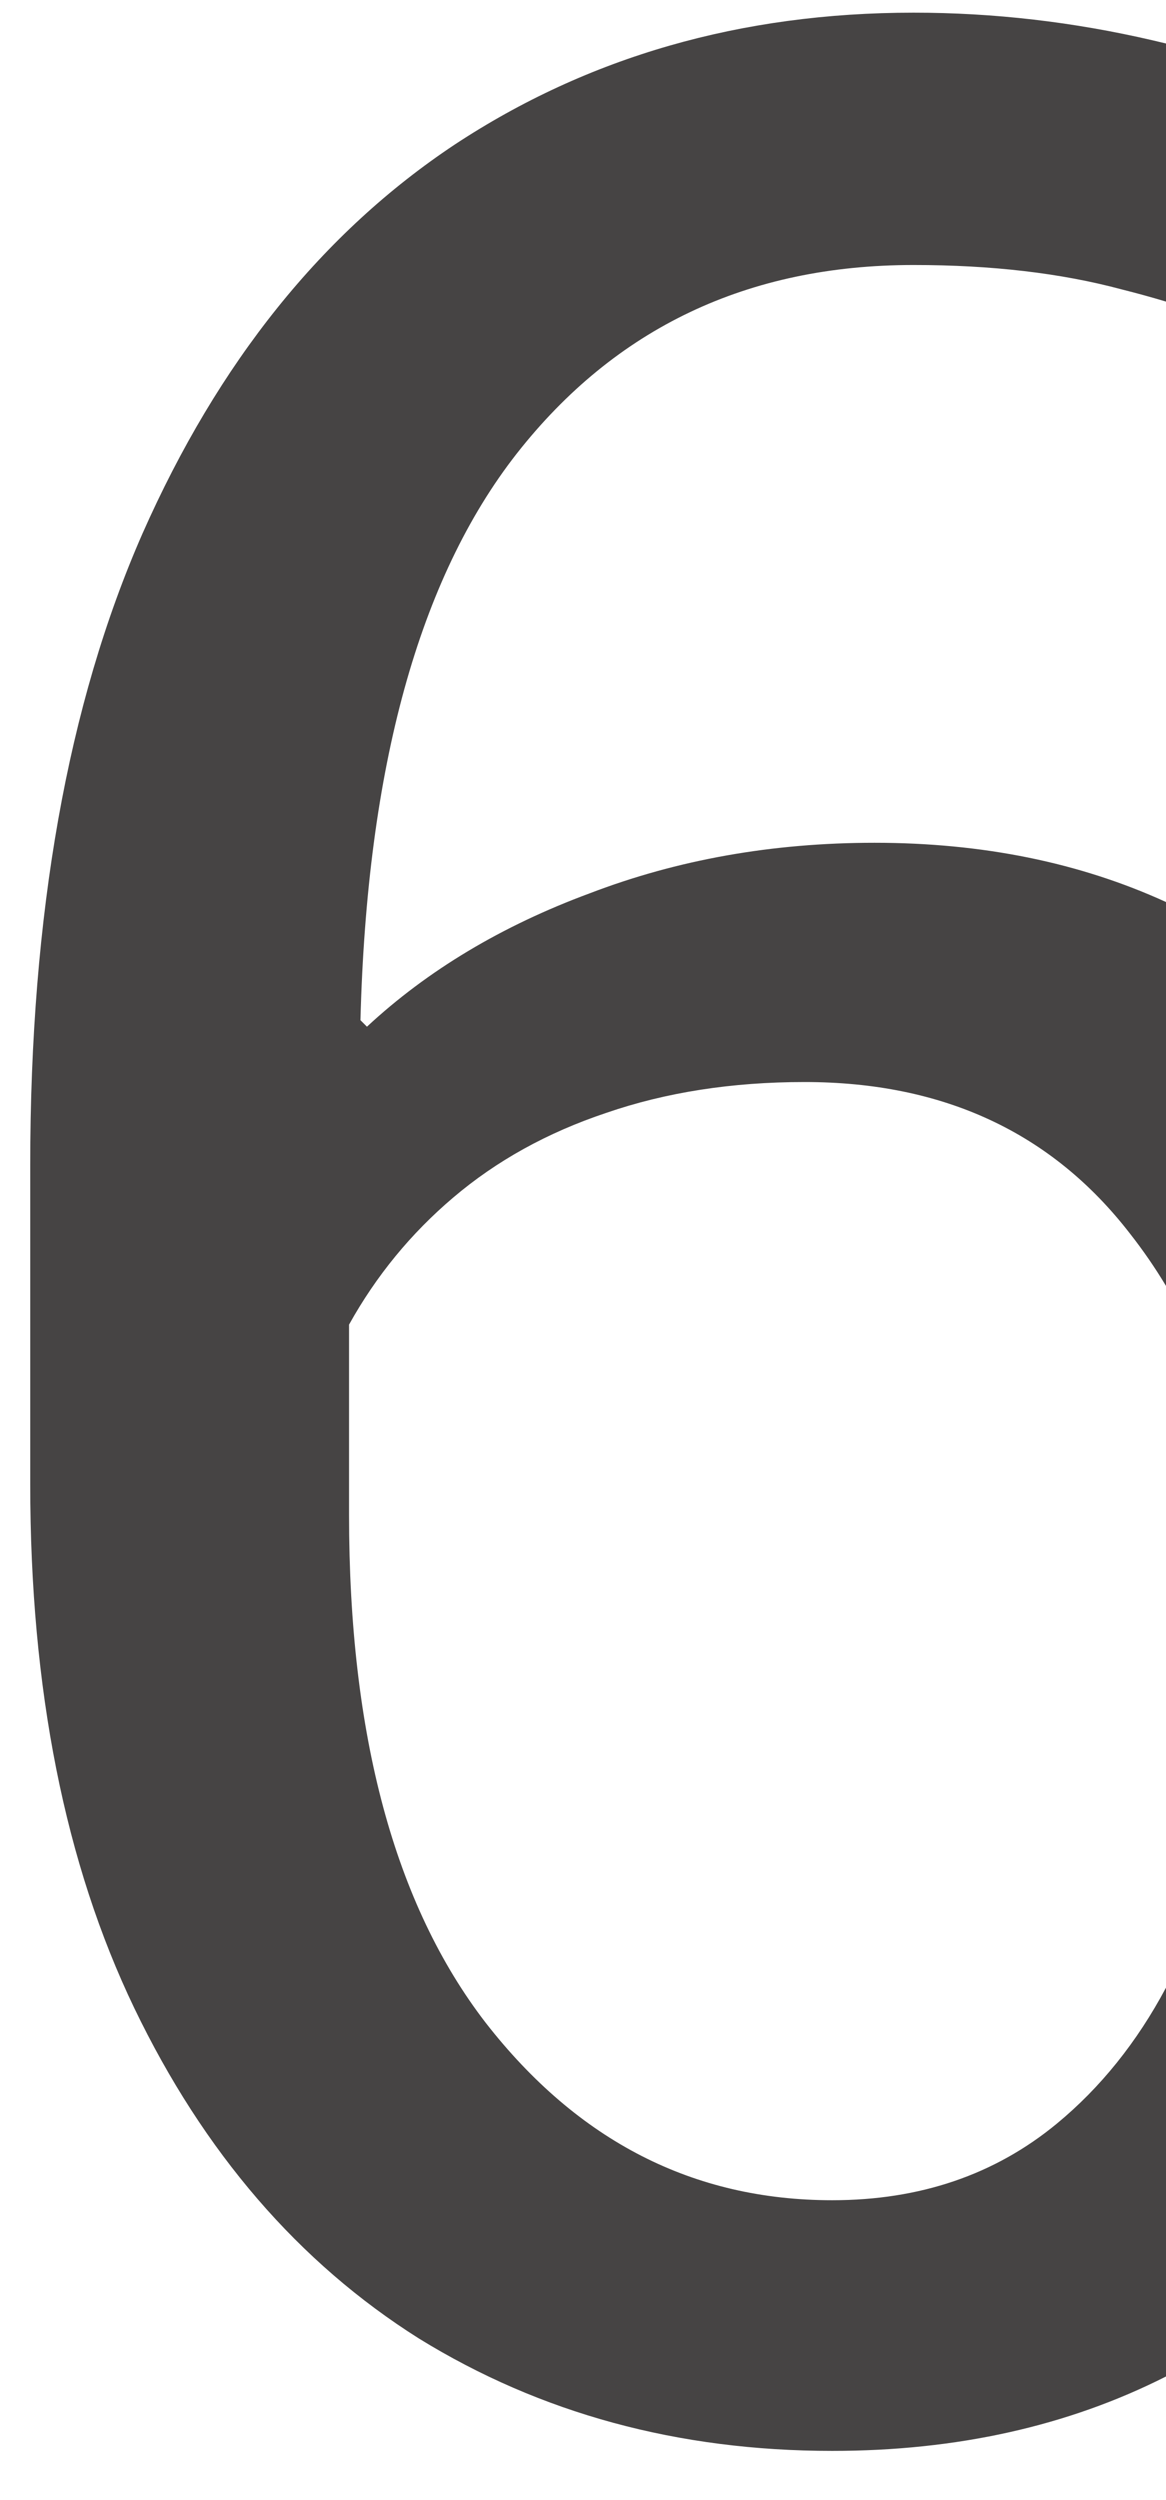 <svg width="14" height="30" viewBox="0 0 14 30" fill="none" xmlns="http://www.w3.org/2000/svg">
<path fill-rule="evenodd" clip-rule="evenodd" d="M14 0.522C13.947 0.509 13.894 0.497 13.84 0.484C12.889 0.263 11.932 0.152 10.969 0.152C8.898 0.152 7.062 0.68 5.461 1.734C3.872 2.789 2.622 4.345 1.711 6.402C0.812 8.447 0.363 10.973 0.363 13.98V17.809C0.363 20.27 0.78 22.366 1.613 24.098C2.447 25.829 3.586 27.151 5.031 28.062C6.49 28.961 8.143 29.41 9.992 29.41C11.488 29.41 12.824 29.112 14 28.517V23.851C13.651 24.506 13.213 25.051 12.688 25.484C11.945 26.096 11.047 26.402 9.992 26.402C8.326 26.402 6.939 25.693 5.832 24.273C4.738 22.854 4.191 20.823 4.191 18.18V15.895C4.517 15.309 4.934 14.801 5.441 14.371C5.962 13.928 6.574 13.59 7.277 13.355C7.993 13.108 8.788 12.984 9.66 12.984C11.327 12.984 12.629 13.59 13.566 14.801C13.724 15.002 13.868 15.211 14 15.431V10.824C12.963 10.35 11.796 10.113 10.5 10.113C9.276 10.113 8.137 10.315 7.082 10.719C6.027 11.109 5.135 11.643 4.406 12.32L4.328 12.242C4.406 9.208 5.031 6.943 6.203 5.445C7.388 3.935 8.977 3.18 10.969 3.18C11.906 3.18 12.74 3.277 13.469 3.473C13.649 3.518 13.826 3.567 14 3.619V0.522Z" fill="#464444"/>
</svg>
